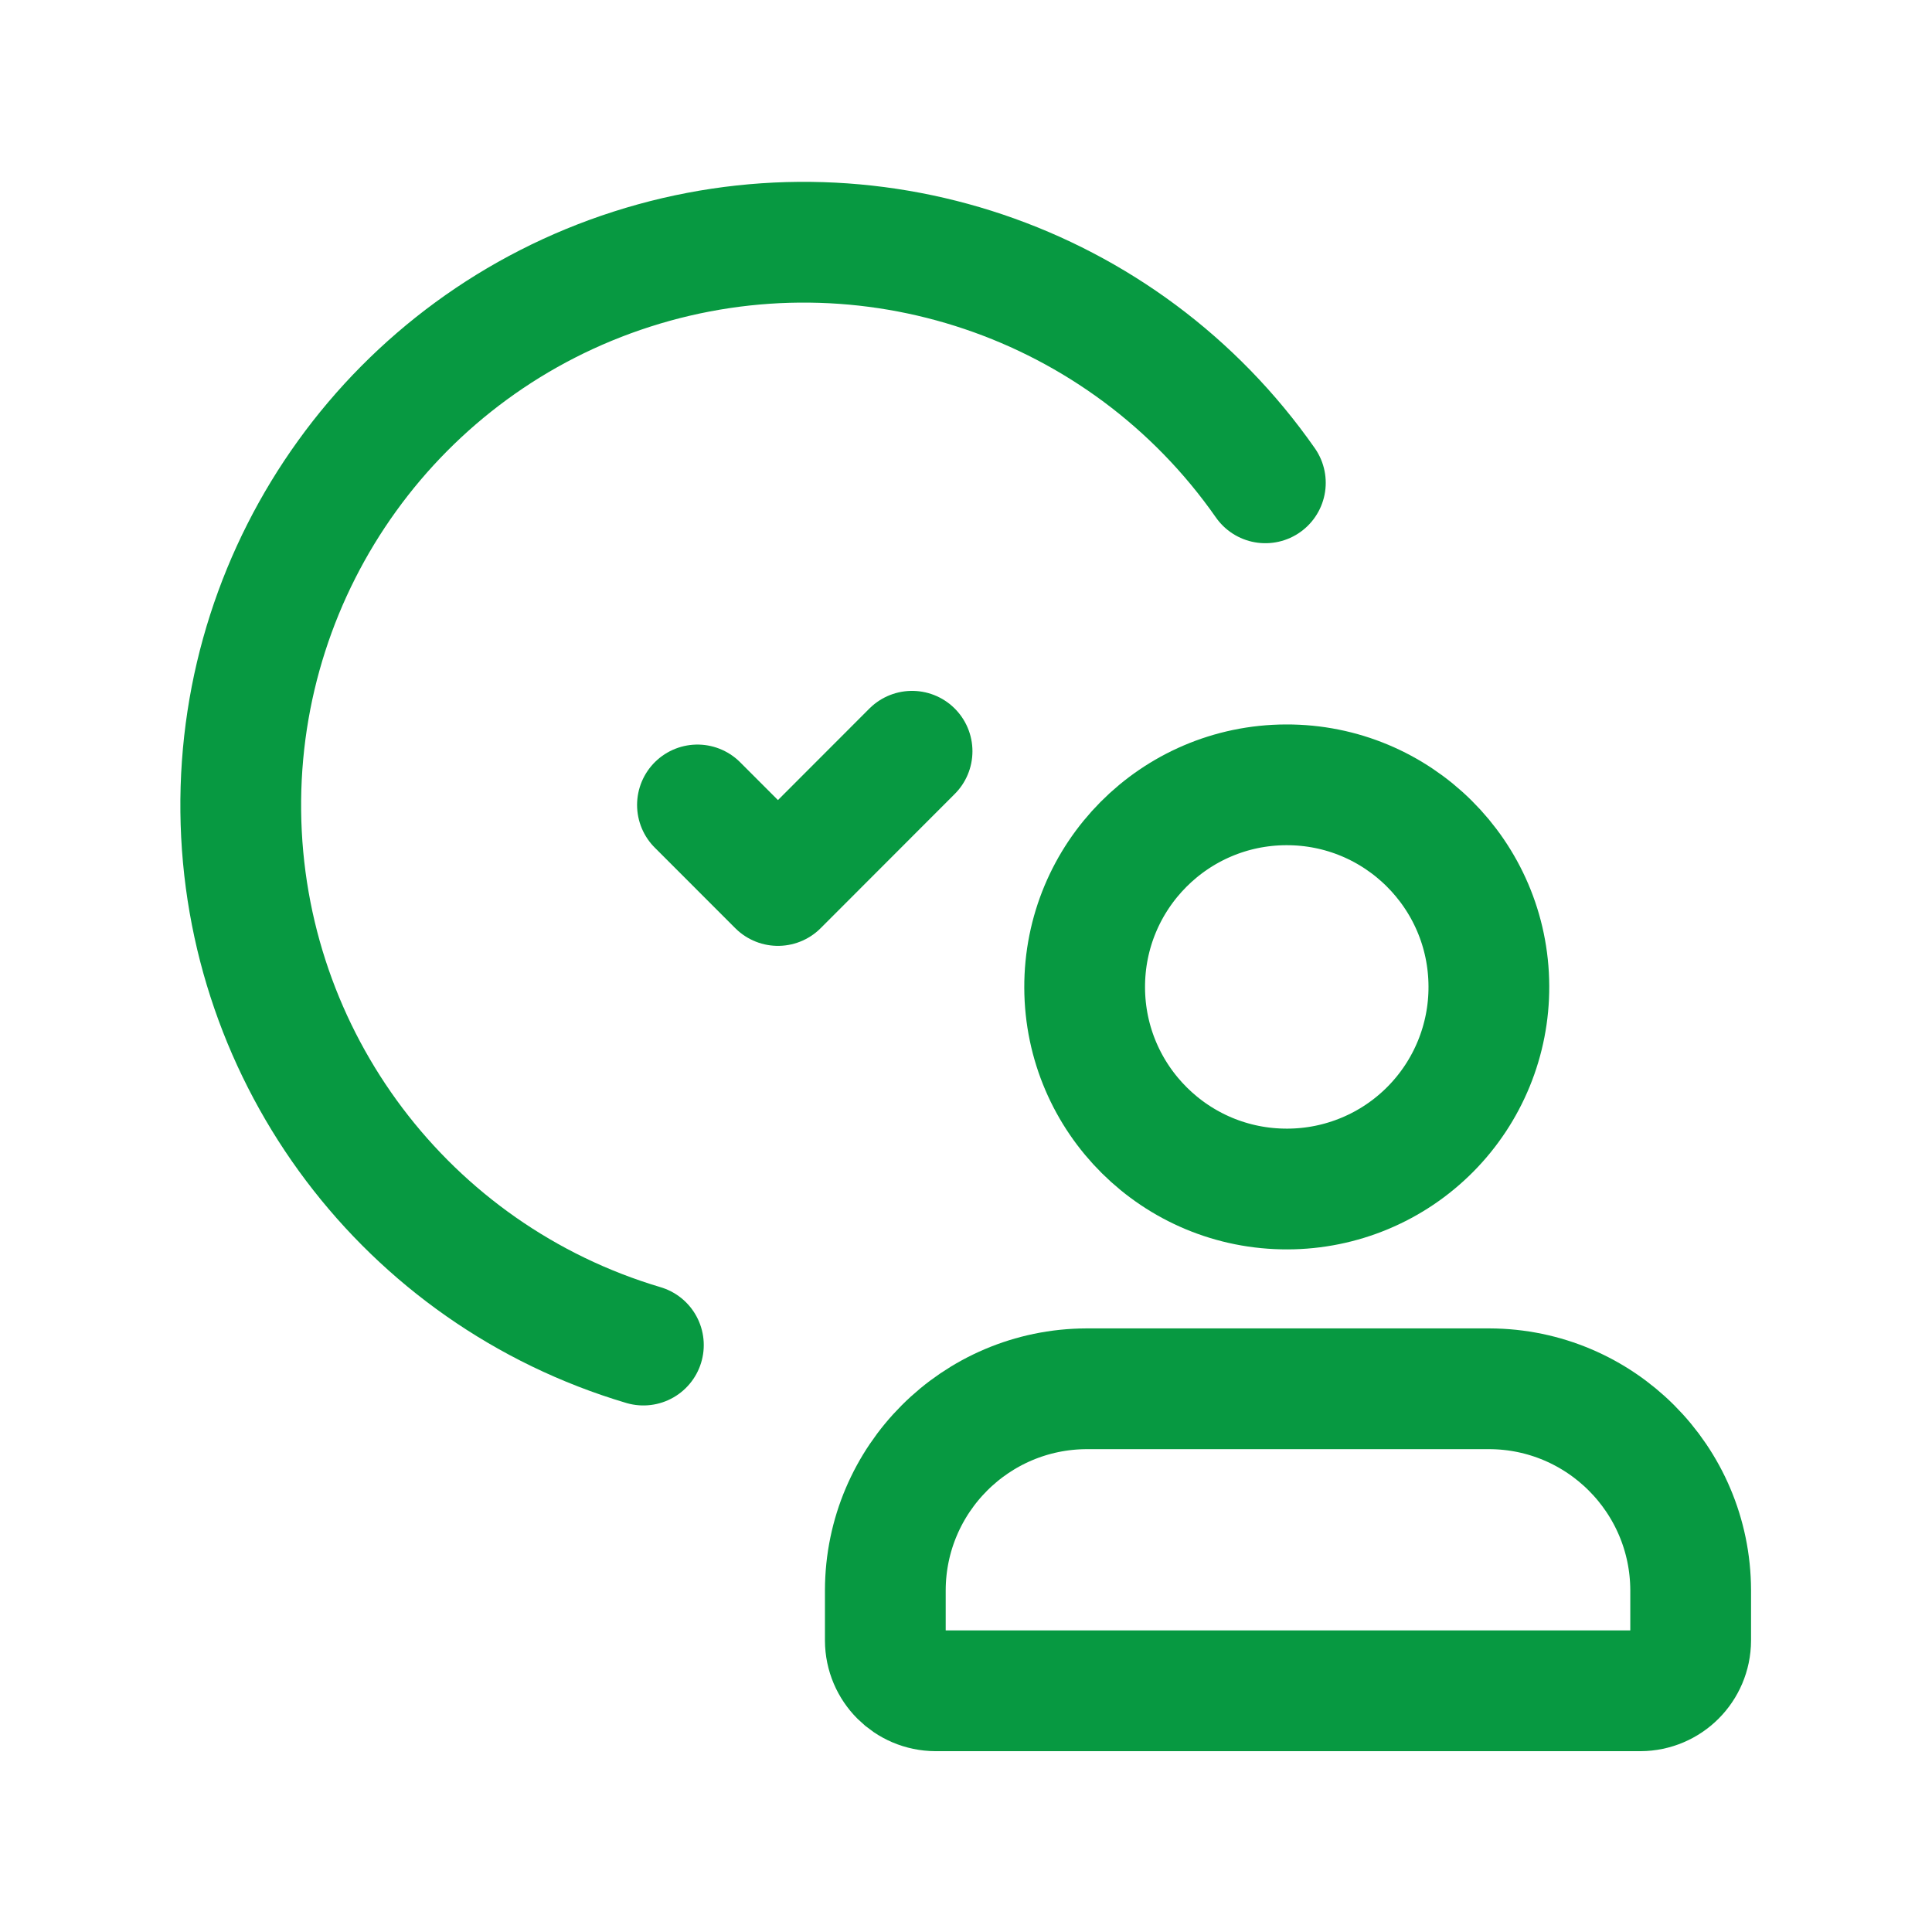 <svg width="58" height="58" viewBox="0 0 58 58" fill="none" xmlns="http://www.w3.org/2000/svg">
    <path fill-rule="evenodd" clip-rule="evenodd"
        d="M38.653 35.695C35.302 35.708 32.575 33.002 32.562 29.651C32.55 26.3 35.256 23.573 38.607 23.561C41.958 23.548 44.684 26.254 44.697 29.605C44.705 31.215 44.072 32.761 42.938 33.904C41.804 35.047 40.262 35.691 38.653 35.695V35.695Z"
        stroke="#079941" stroke-width="3.625" stroke-linecap="round" stroke-linejoin="round" />
    <path fill-rule="evenodd" clip-rule="evenodd"
        d="M49.244 50.759H28.089C27.256 50.756 26.581 50.081 26.578 49.248V47.737C26.588 44.403 29.288 41.702 32.622 41.692H44.711C48.045 41.702 50.745 44.403 50.755 47.737V49.248C50.752 50.081 50.077 50.756 49.244 50.759V50.759Z"
        stroke="#079941" stroke-width="3.625" stroke-linecap="round" stroke-linejoin="round" />
    <path
        d="M37.987 14.495C33.741 8.418 26.03 5.816 18.97 8.08C11.909 10.343 7.148 16.943 7.228 24.357C7.307 31.771 12.208 38.268 19.315 40.38"
        stroke="#079941" stroke-width="3.625" stroke-linecap="round" stroke-linejoin="round" />
    <path d="M27.381 22.553L23.355 26.583L20.938 24.165" stroke="#079941" stroke-width="3.625"
        stroke-linecap="round" stroke-linejoin="round" />
</svg>